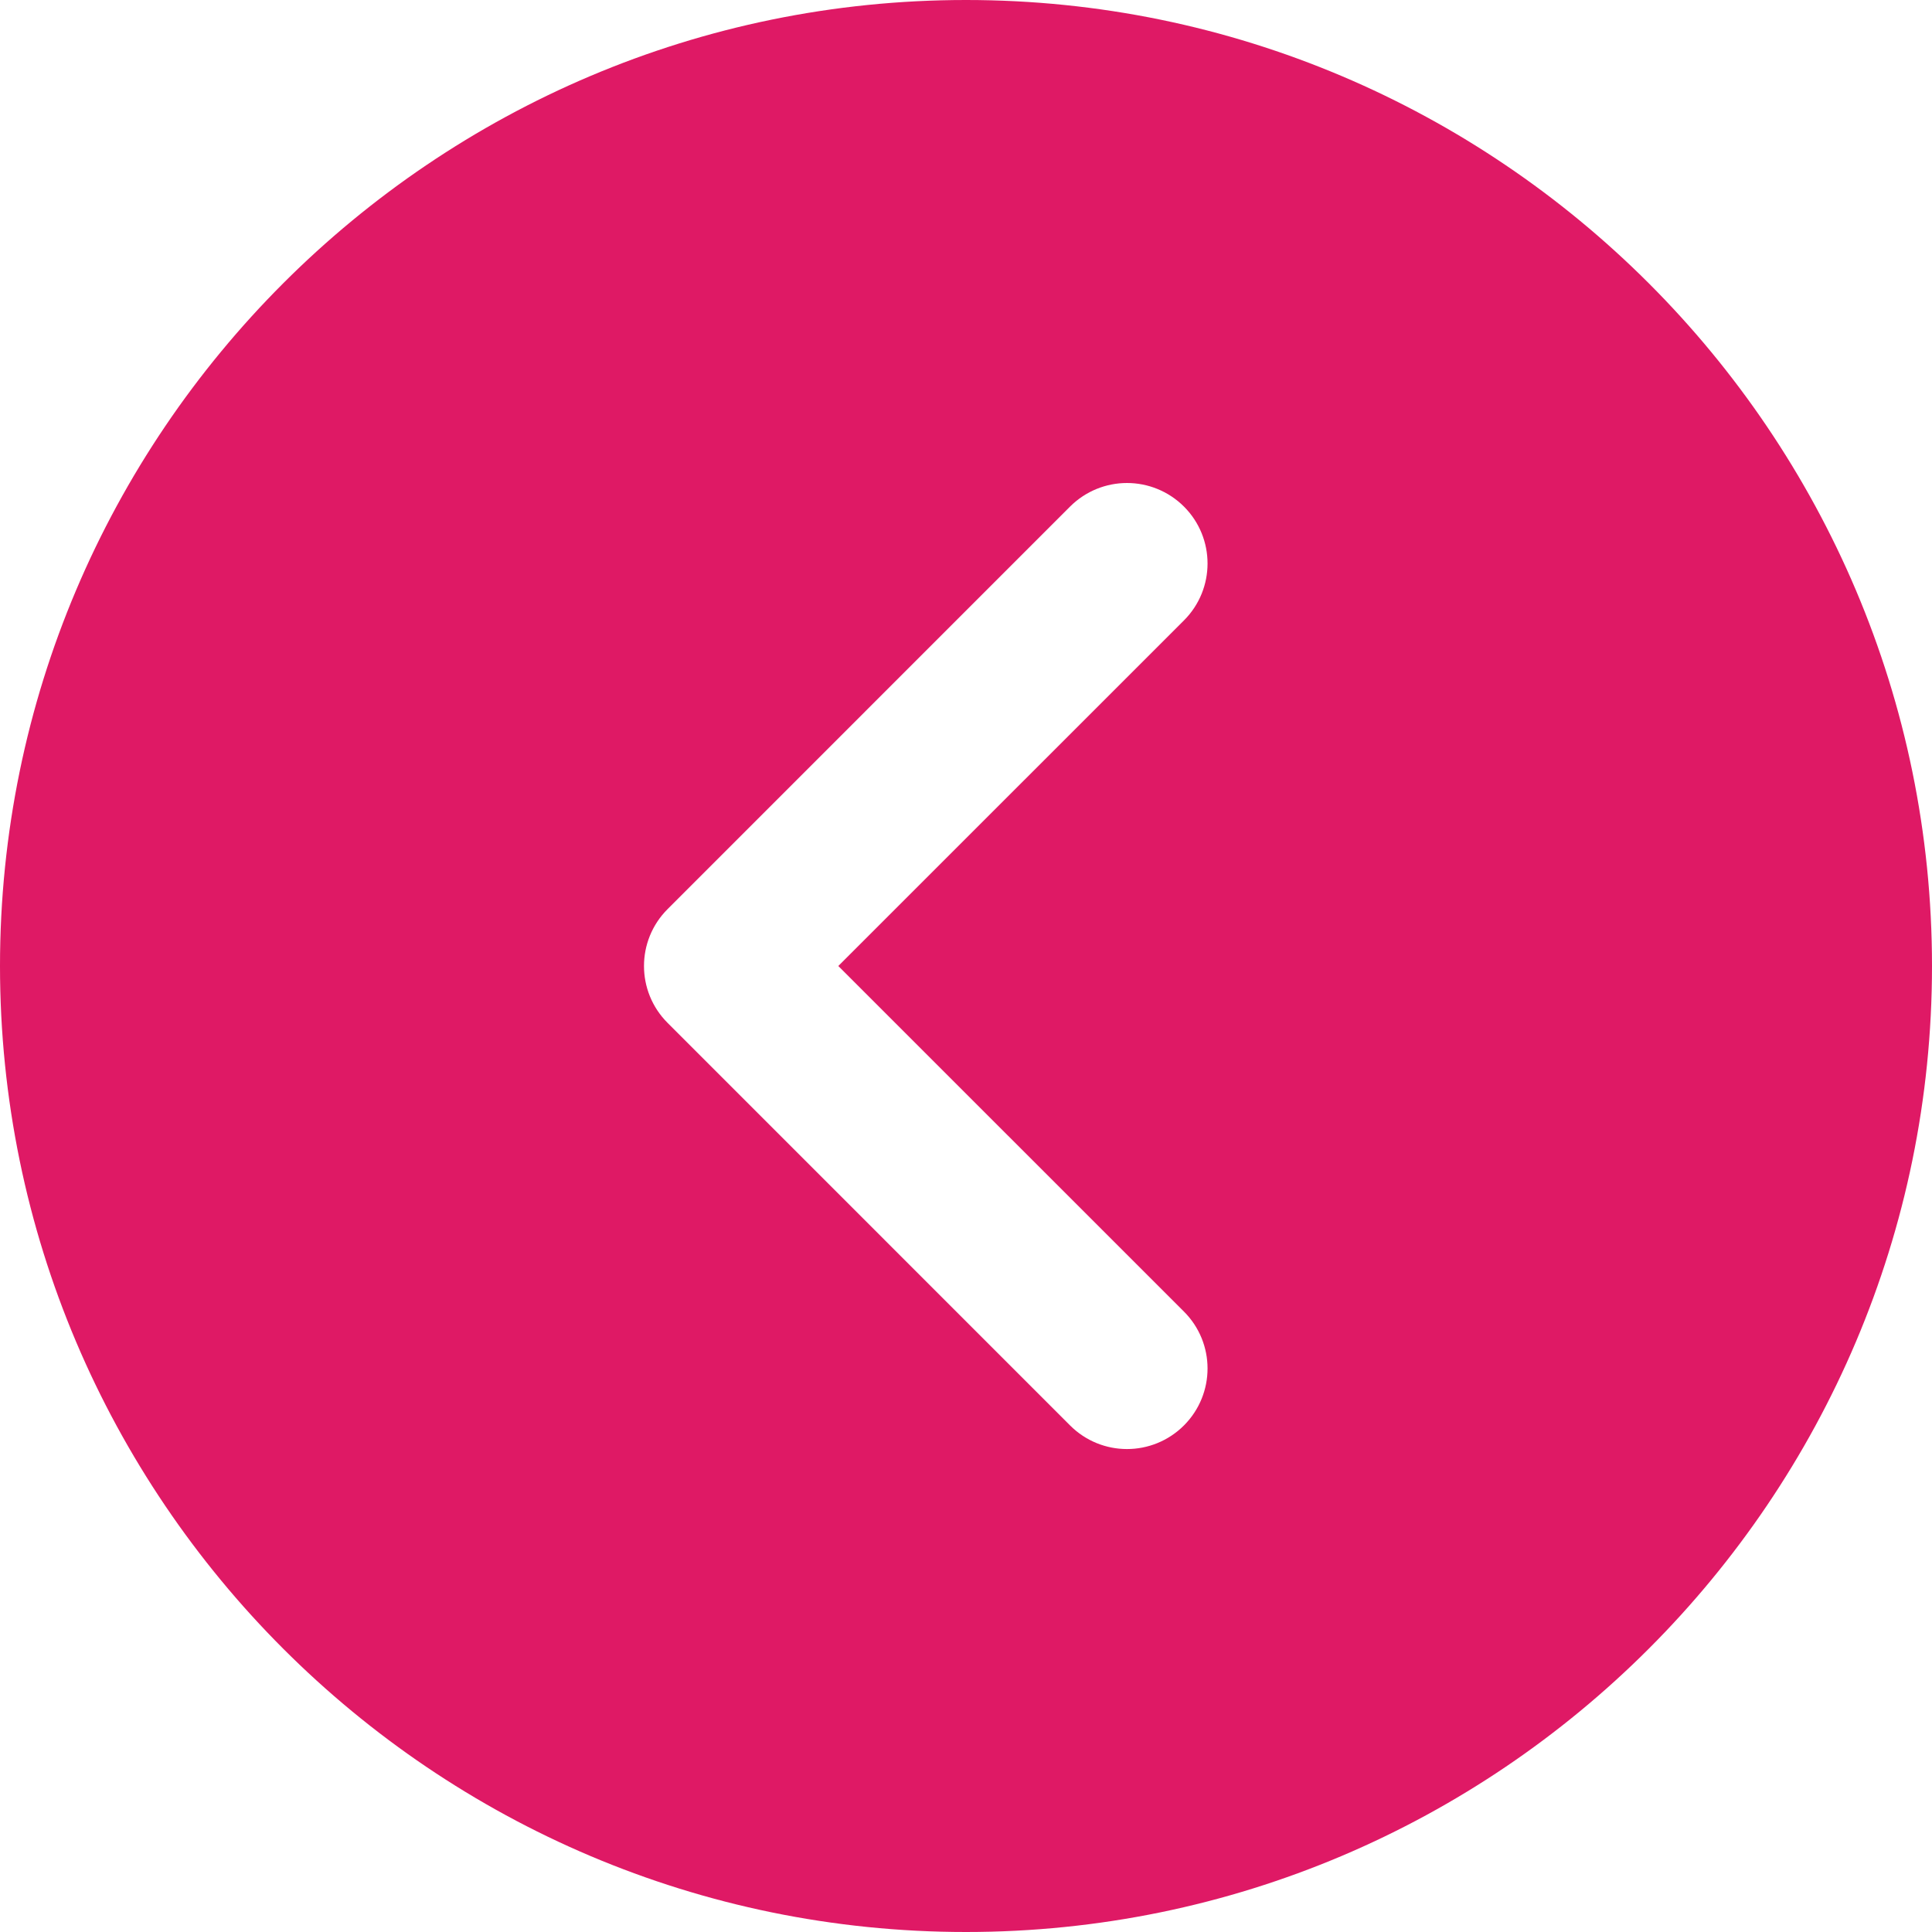 <svg width="31" height="31" viewBox="0 0 31 31" fill="none" xmlns="http://www.w3.org/2000/svg">
<g clip-path="url(#clip0_6_2575)">
<path d="M15.5 31C24.047 31 31 24.047 31 15.5C31 6.953 24.047 -6.07852e-07 15.5 -1.35505e-06C6.953 -2.10225e-06 2.10225e-06 6.953 1.35505e-06 15.5C6.07852e-07 24.047 6.953 31 15.5 31ZM10.712 14.587L17.17 8.128C17.422 7.877 17.753 7.75 18.083 7.75C18.414 7.75 18.745 7.877 18.997 8.128C19.502 8.633 19.502 9.45 18.997 9.955L13.451 15.5L18.997 21.045C19.502 21.55 19.502 22.366 18.997 22.872C18.491 23.377 17.675 23.377 17.17 22.872L10.712 16.413C10.207 15.908 10.207 15.092 10.712 14.587Z" fill="#DF1965"/>
</g>
<defs>
<clipPath id="clip0_6_2575">
<rect width="31" height="31" fill="white" transform="translate(31 31) rotate(-180)"/>
</clipPath>
</defs>
</svg>
